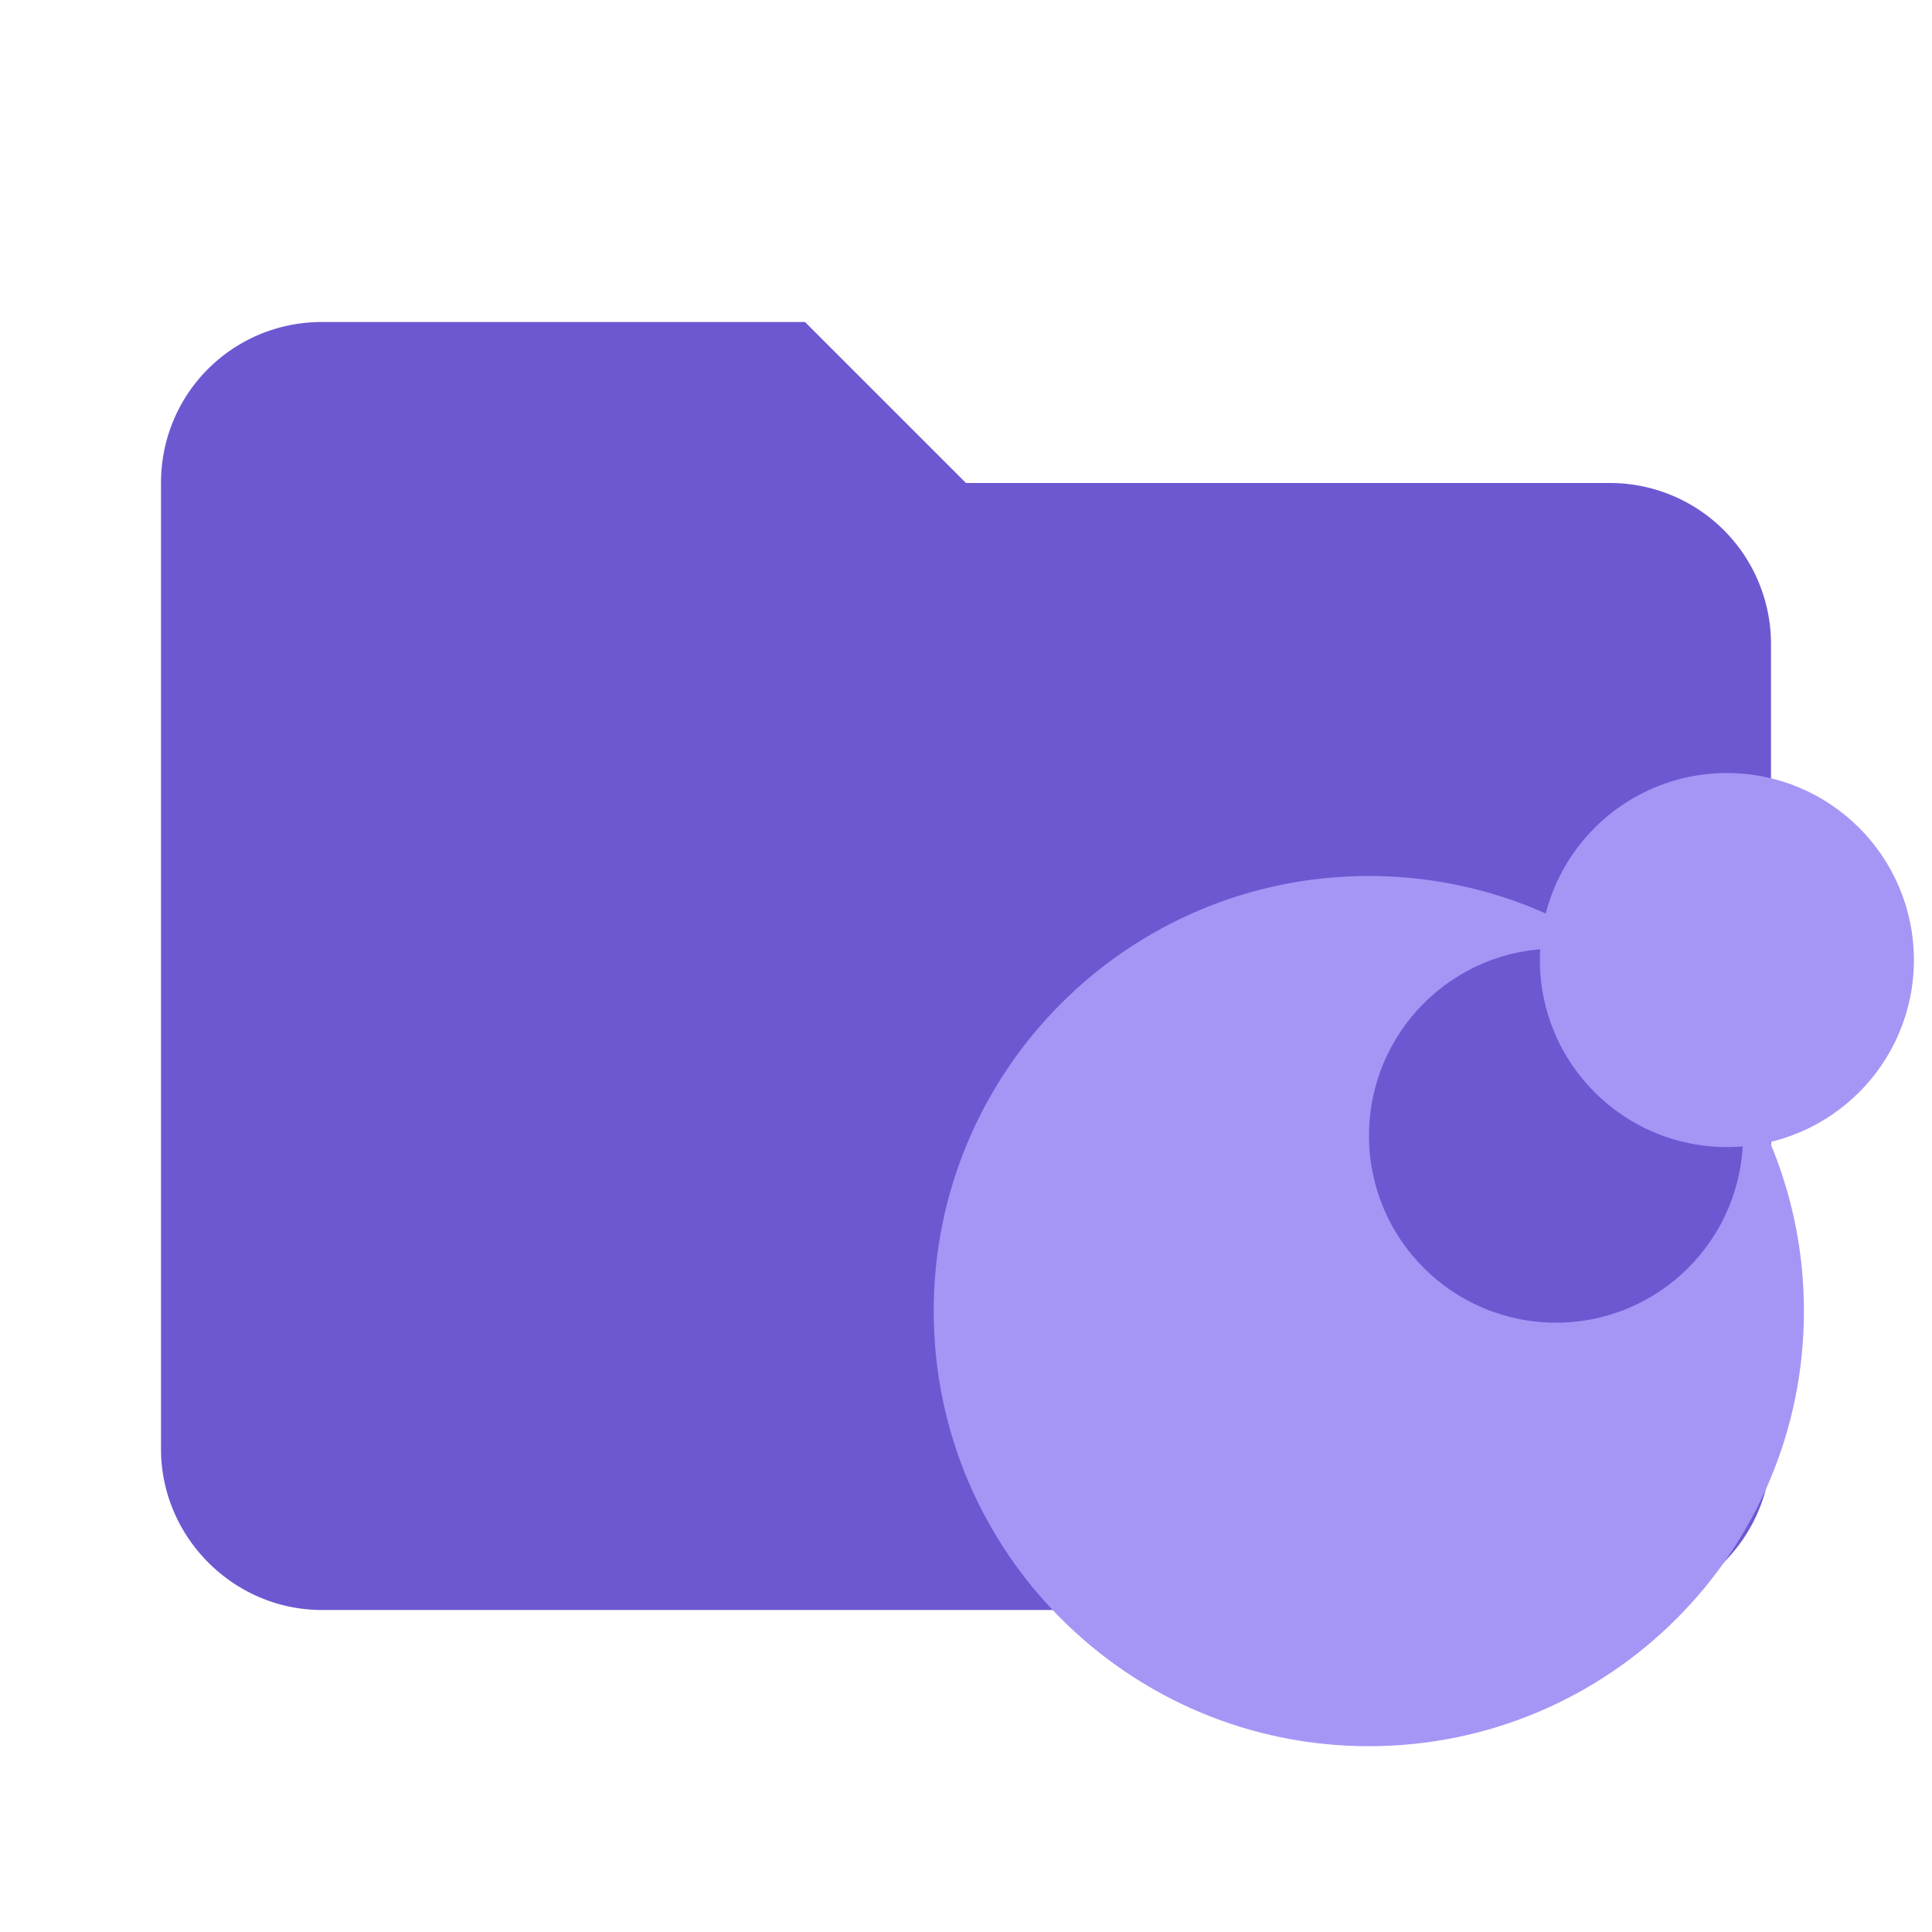 <!--
  - The MIT License (MIT)
  -
  - Copyright (c) 2015-2024 Elior "Mallowigi" Boukhobza
  -
  - Permission is hereby granted, free of charge, to any person obtaining a copy
  - of this software and associated documentation files (the "Software"), to deal
  - in the Software without restriction, including without limitation the rights
  - to use, copy, modify, merge, publish, distribute, sublicense, and/or sell
  - copies of the Software, and to permit persons to whom the Software is
  - furnished to do so, subject to the following conditions:
  -
  - The above copyright notice and this permission notice shall be included in all
  - copies or substantial portions of the Software.
  -
  - THE SOFTWARE IS PROVIDED "AS IS", WITHOUT WARRANTY OF ANY KIND, EXPRESS OR
  - IMPLIED, INCLUDING BUT NOT LIMITED TO THE WARRANTIES OF MERCHANTABILITY,
  - FITNESS FOR A PARTICULAR PURPOSE AND NONINFRINGEMENT. IN NO EVENT SHALL THE
  - AUTHORS OR COPYRIGHT HOLDERS BE LIABLE FOR ANY CLAIM, DAMAGES OR OTHER
  - LIABILITY, WHETHER IN AN ACTION OF CONTRACT, TORT OR OTHERWISE, ARISING FROM,
  - OUT OF OR IN CONNECTION WITH THE SOFTWARE OR THE USE OR OTHER DEALINGS IN THE
  - SOFTWARE.
  -
  -->

<svg  xmlns="http://www.w3.org/2000/svg" xml:space="preserve" fill-rule="evenodd" stroke-linejoin="round"
     width="16px" height="16px" stroke-miterlimit="1.414" clip-rule="evenodd" viewBox="0 0 24 24">
  <path fill="#6e58d1" fill-rule="nonzero" data-folderColor="Moon"
        d="M10 4H4c-1.11 0-2 .89-2 2v12c0 1.097.903 2 2 2h16c1.097 0 2-.903 2-2V8a2 2 0 0 0-2-2h-8l-2-2z"/>
  <g fill="#A596F6" data-folderIconColor="Moon">
        <path
            d="M21.499 13.284c.097.257.153.534.153.824 0 1.283-1.04 2.323-2.323 2.323s-2.323-1.04-2.323-2.323 1.038-2.324 2.321-2.324c.341 0 .662.075.954.206-.908-.695-2.044-1.108-3.277-1.108-2.985 0-5.405 2.42-5.405 5.405s2.42 5.405 5.405 5.405 5.405-2.42 5.405-5.405c0-1.112-.336-2.144-.911-3.004z"/>
    <circle cx="21.452" cy="11.926" r="2.323"/>
    </g>
</svg>
